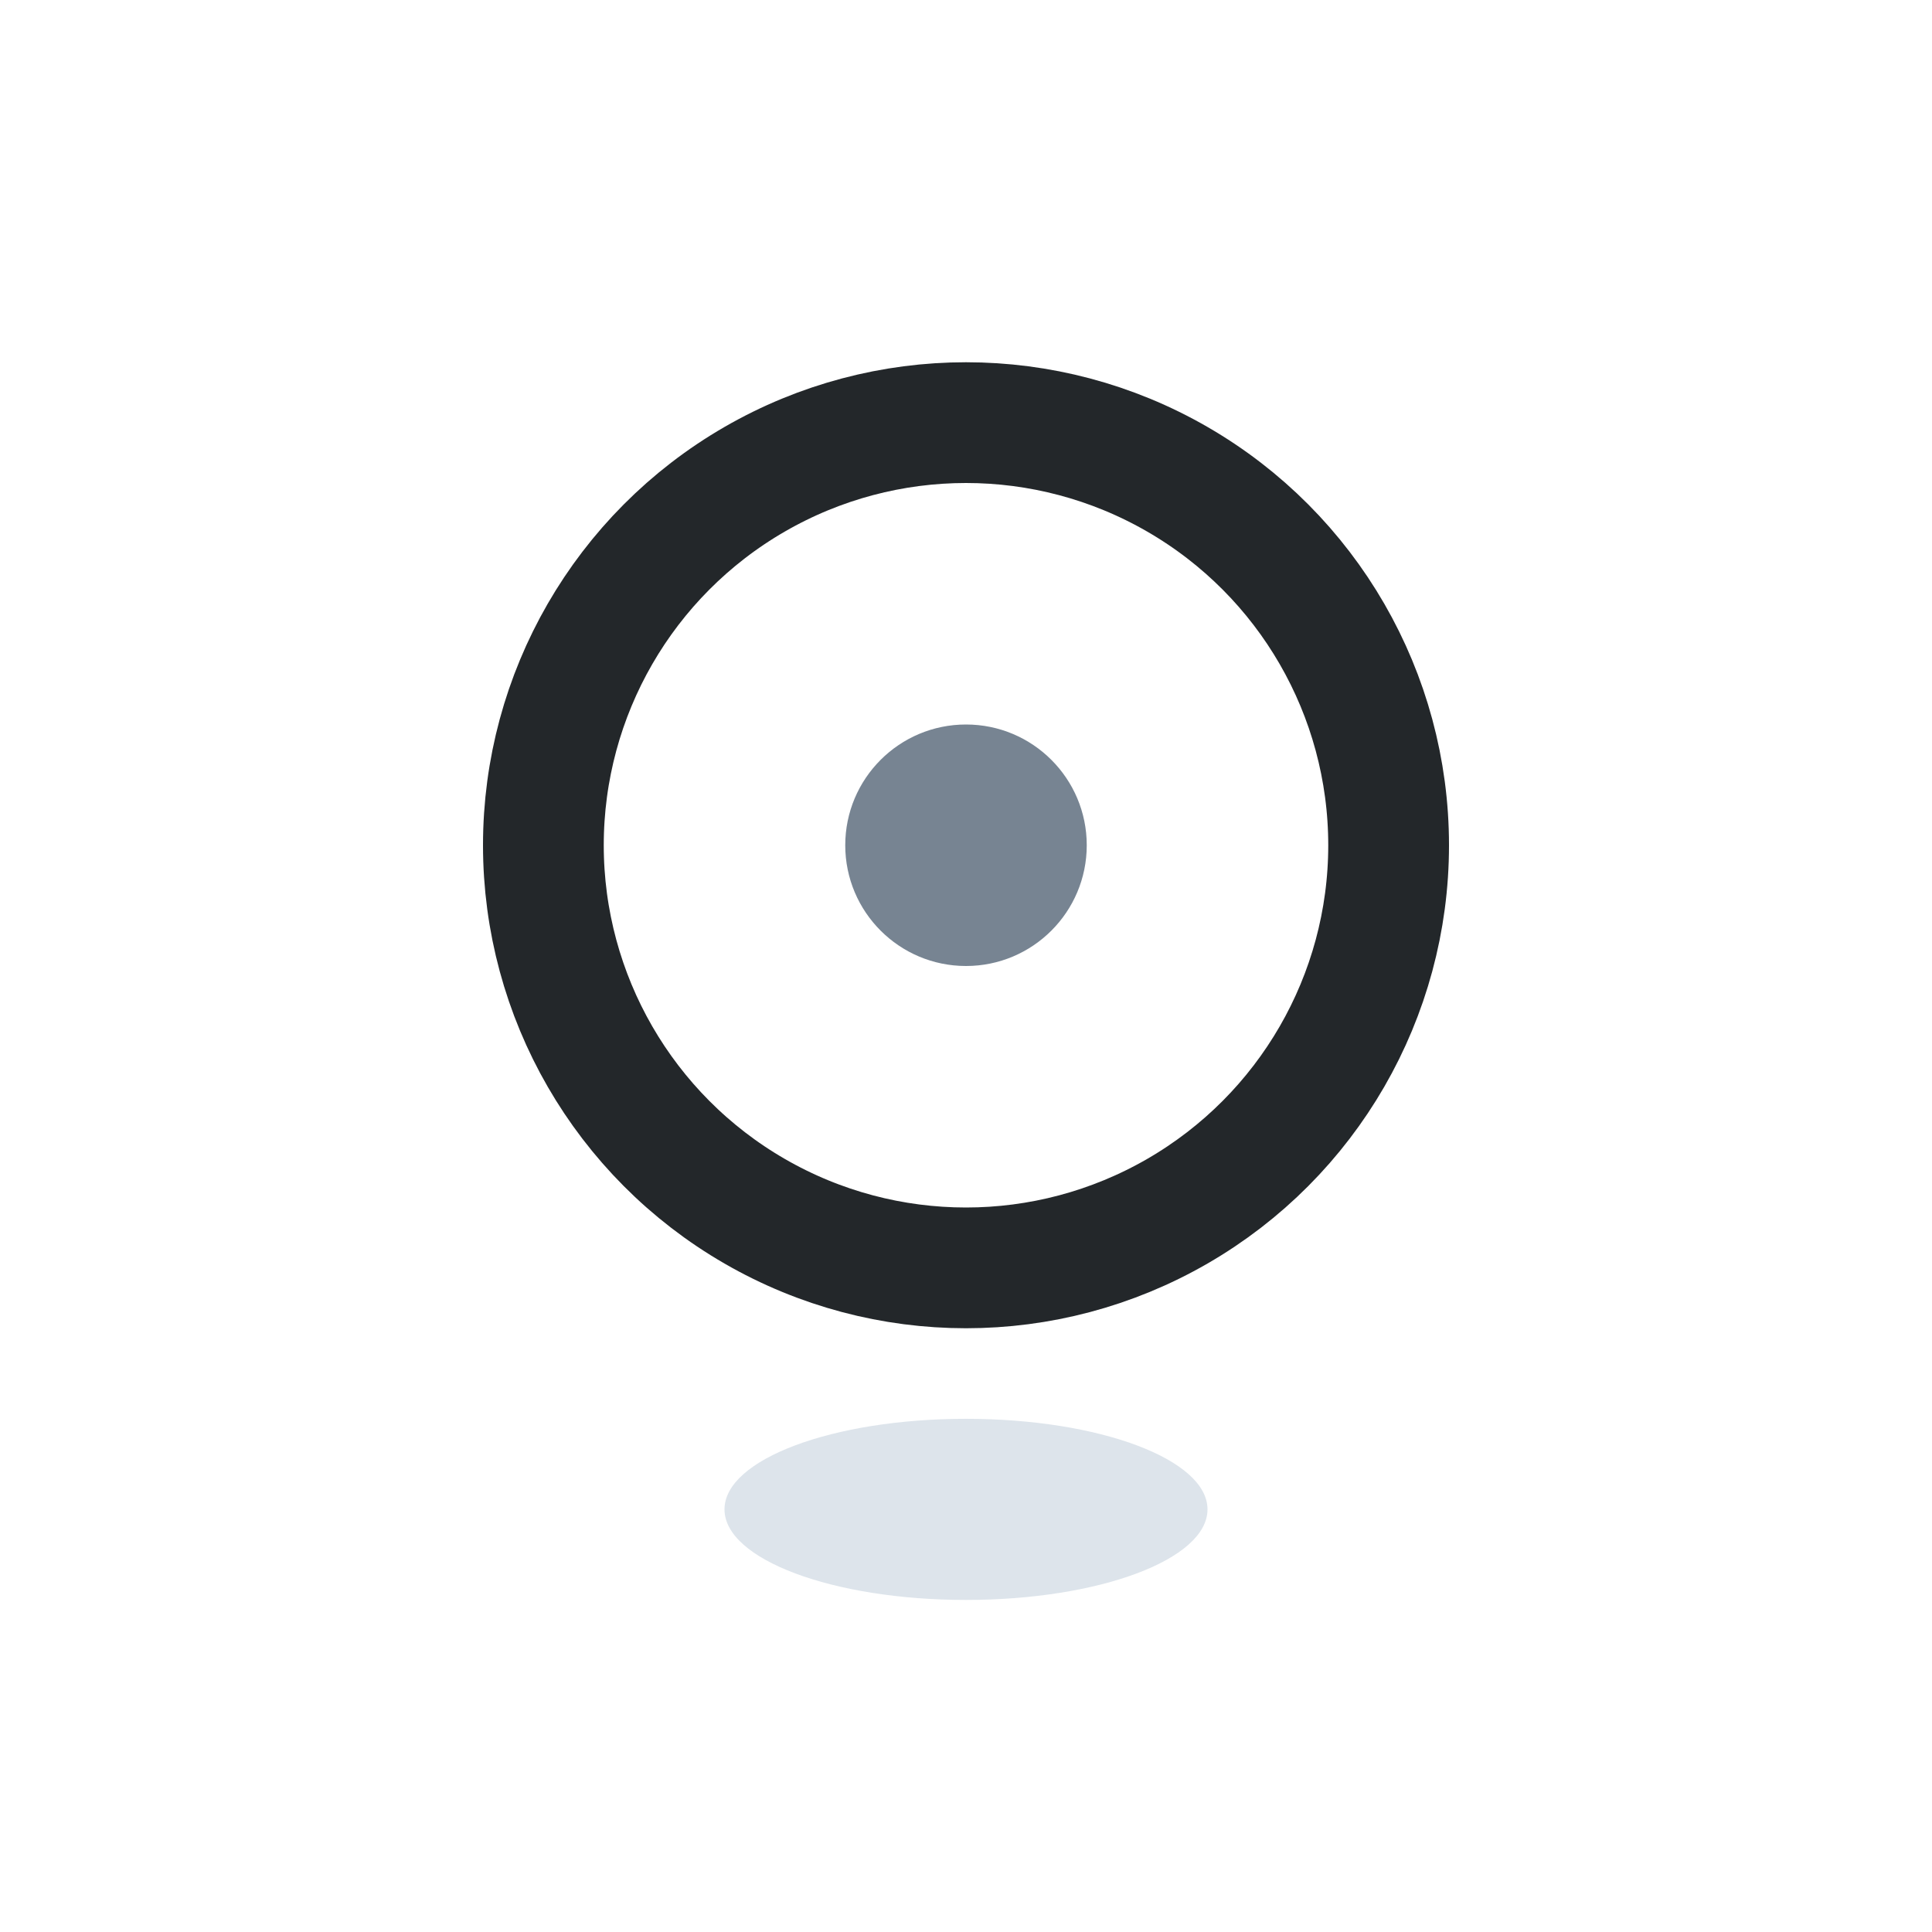<?xml version="1.0" encoding="UTF-8"?>
<svg xmlns="http://www.w3.org/2000/svg" width="32" height="32" viewBox="0 0 32 32"><circle cx="16" cy="14" r="7" fill="none" stroke="#23272A" stroke-width="2"/><ellipse cx="16" cy="25" rx="4" ry="1.5" fill="#DDE4EB"/><circle cx="16" cy="14" r="2" fill="#778492"/></svg>